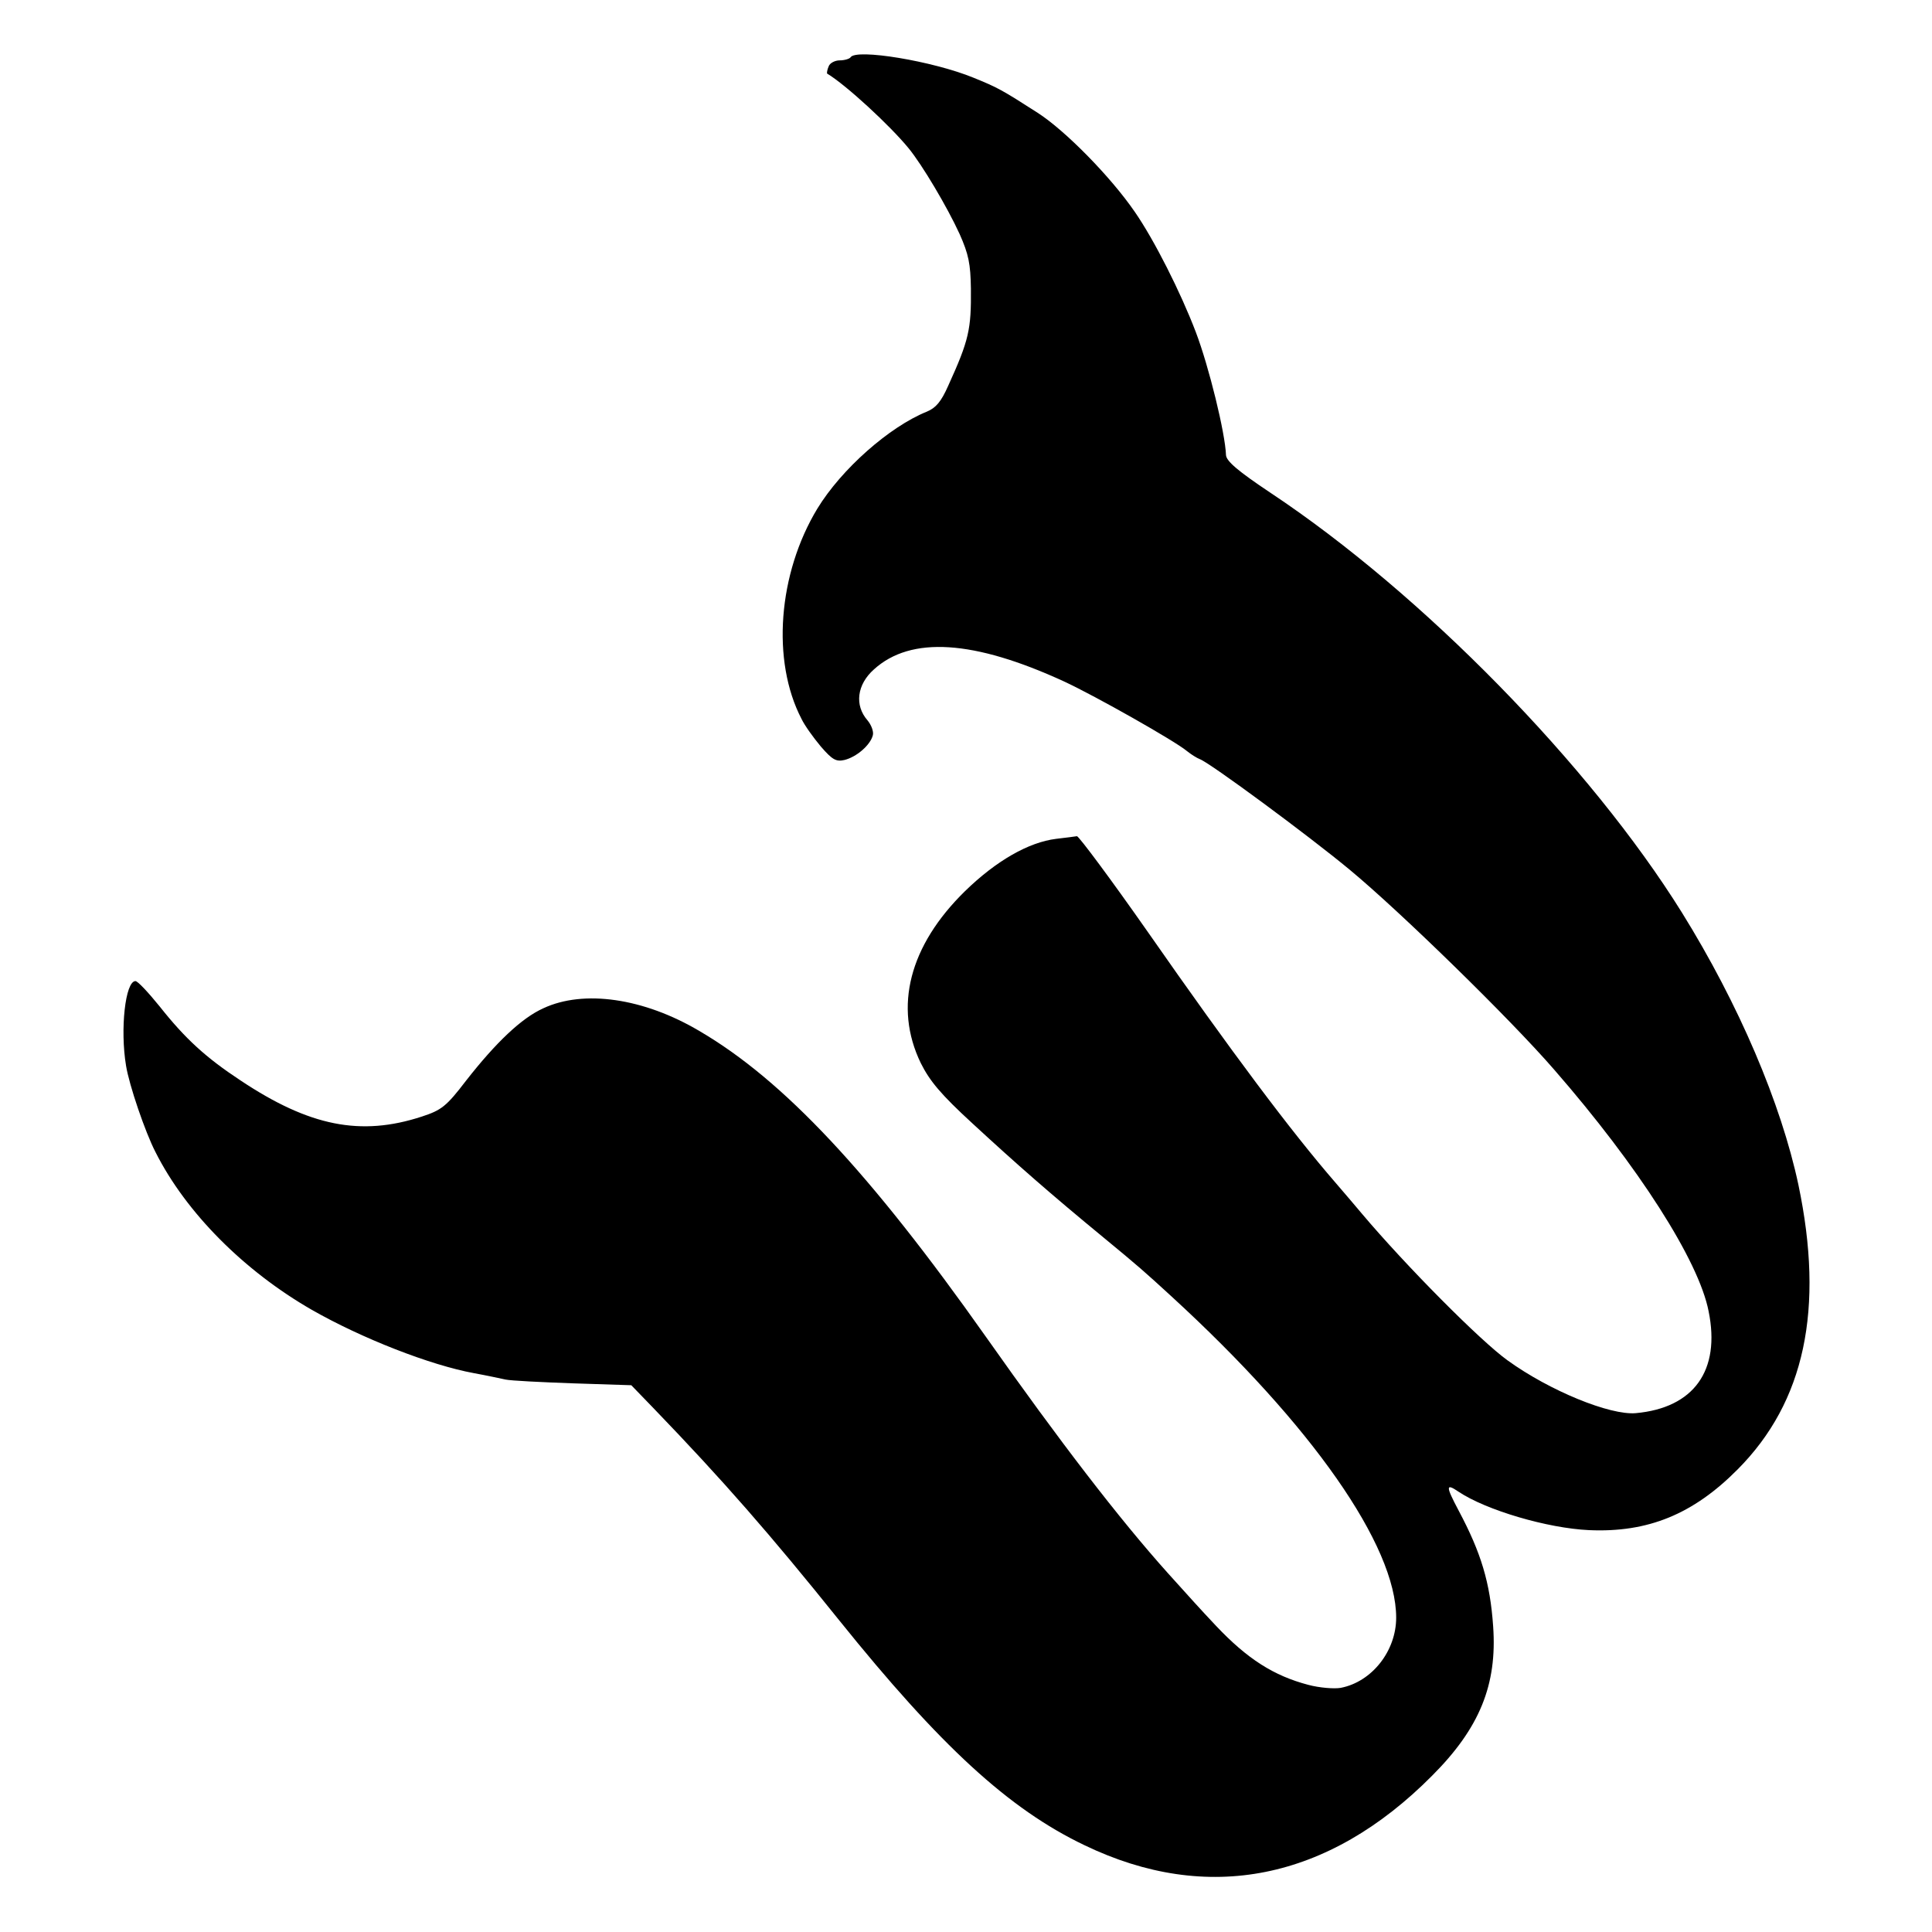 <svg version="1" xmlns="http://www.w3.org/2000/svg" width="682.667" height="682.667" viewBox="0 0 512 512"><path d="M225.4 15.2c-.3.4-1.6.8-2.9.8-1.2 0-2.6.7-2.9 1.6-.4.9-.5 1.8-.4 1.9 5 3 16.7 13.8 21.6 19.8 3.6 4.4 10.2 15.5 13.5 22.7 2.4 5.4 2.9 7.9 3 14.5.1 10.8-.5 13.6-6 25.7-1.9 4.3-3.3 5.9-5.7 6.9-9.9 4-22.6 15.2-29 25.7-10.4 17.2-12.2 40.3-4.2 55.7.8 1.7 3.1 4.9 5.1 7.3 3.1 3.6 4.1 4.1 6.3 3.6 3.2-.8 6.8-3.9 7.5-6.5.3-1-.4-2.8-1.4-4-3.5-4-2.8-9.5 1.7-13.5 9.8-8.9 26.5-7.8 50.4 3.2 8.4 3.9 29.4 15.8 32.5 18.4 1.1.9 2.7 1.9 3.5 2.2 2.7 1 28.6 20.1 39.7 29.3 13.4 11.1 42.6 39.6 54.2 53 22.3 25.6 38.3 50.6 40.9 64 3.2 15.7-3.9 25.6-19.3 27-6.8.6-22.8-5.9-34-14-7.1-5.1-26.8-24.9-38.7-39-1.4-1.7-4.5-5.3-6.9-8.1-11.7-13.5-27.6-34.7-49.7-66.4-9.8-14-18.3-25.4-18.8-25.4-.5.1-3 .4-5.5.7-7.3.9-15.9 5.8-24.2 13.9-14.7 14.4-18.9 30.6-11.7 45.5 2.4 4.8 5.3 8.3 13.8 16.1 11.6 10.7 20.6 18.6 34.7 30.2 9.1 7.5 10.7 8.9 18 15.6 37.2 34.1 59.5 66 59.5 85.1 0 8.8-6.4 17-14.7 18.6-1.7.3-5.6 0-8.6-.8-9.1-2.4-16.1-6.8-24.5-15.7-4.8-5.1-6.1-6.6-12.7-13.9-12.9-14.4-28.6-34.8-48.2-62.6-30.7-43.5-53.7-68.1-76-81.1-14.7-8.7-30.6-11-41.3-6-5.8 2.6-12.6 9.1-20.5 19.2-5.2 6.8-6.5 7.8-11.7 9.5-16.2 5.3-29.8 2.6-48.1-9.6-9.1-6-14.6-11-21.4-19.6-3-3.7-5.8-6.7-6.4-6.7-2.7 0-4.1 12.8-2.5 22.4.8 5.1 5.1 17.7 7.8 22.9 8.1 16.1 23.5 31.5 41.4 41.8 13.3 7.6 31.5 14.7 43 16.8 3.3.6 7 1.4 8.4 1.7 1.4.3 9.4.7 17.9 1l15.4.5 5.9 6.1c18.4 19.1 30.9 33.4 49.2 56.2 26.7 33.2 44.9 50 65 59.6 32.6 15.7 64.6 9.3 92.1-18.4 12.6-12.6 17.3-24.1 16.2-39.6-.8-11.6-3.2-19.5-9.1-30.6-3.5-6.6-3.5-7.4-.1-5.1 7.3 4.9 23.6 9.7 34.6 10.2 15.6.7 27.6-4.2 39.4-16.1 17.8-17.9 23-42.5 16.1-75.4-4.6-21.6-15.8-47.9-30.9-72.2-24.3-39-68.8-84.5-109-111.2-8.7-5.8-11.7-8.4-11.8-10-.2-5.8-4.5-23.4-8-32.6-4-10.5-11-24.4-16.2-31.9-6.4-9.3-18.4-21.5-25.7-26.2-9.5-6.1-10.6-6.7-17-9.3-10.7-4.4-31.2-7.8-32.6-5.4z"/></svg>